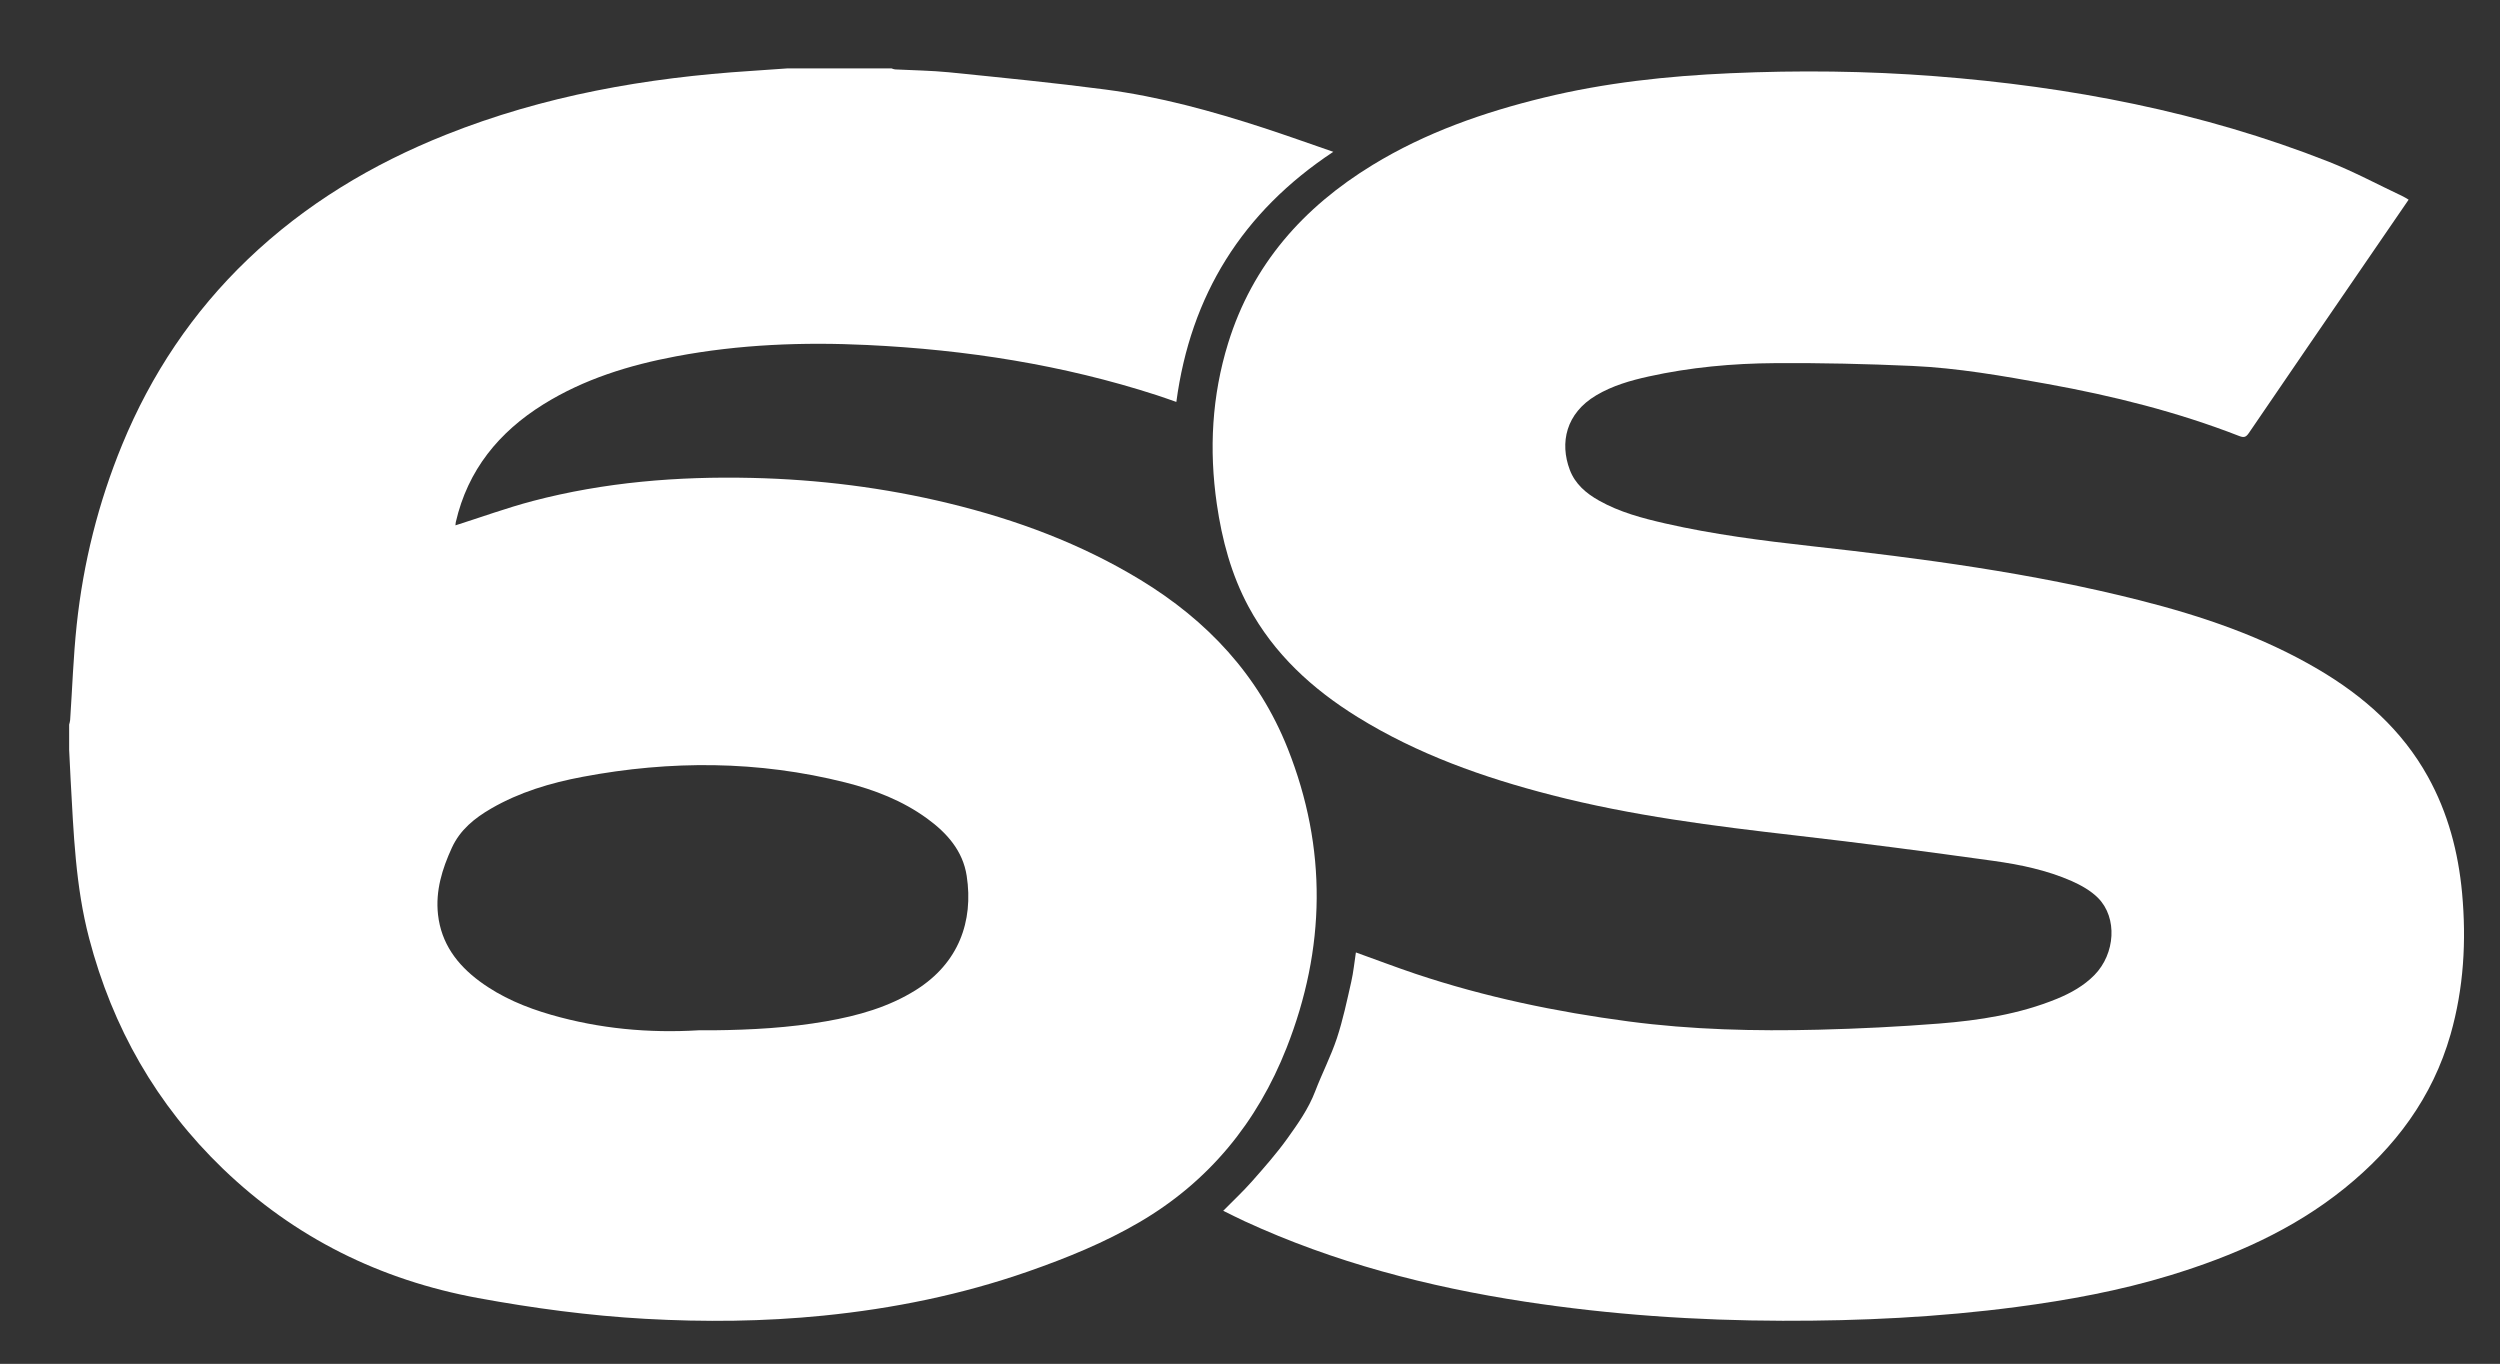 <?xml version="1.0" encoding="UTF-8"?> <!-- Generator: Adobe Illustrator 27.0.0, SVG Export Plug-In . SVG Version: 6.00 Build 0) --> <svg xmlns="http://www.w3.org/2000/svg" xmlns:xlink="http://www.w3.org/1999/xlink" id="Группа_2_копия_00000019663372447818436350000016343468491739552663_" x="0px" y="0px" viewBox="0 0 476.88 260.16" style="enable-background:new 0 0 476.88 260.16;" xml:space="preserve"><rect x="0" y="0" width="476.88" height="260.16" fill="#333333" stroke="none"/> <style type="text/css"> .st0{fill:#FFFFFF;} </style> <g> <path class="st0" d="M150.16,13.05c6.64,0,13.27,0,19.91,0c0.22,0.07,0.44,0.18,0.67,0.19c3.43,0.18,6.88,0.21,10.29,0.55 c9.93,1.01,19.87,1.98,29.77,3.28c10.32,1.35,20.34,4.1,30.22,7.32c4.35,1.42,8.66,2.97,13.31,4.57 c-17.35,11.47-27.22,27.35-29.94,47.71c-1.41-0.49-2.57-0.91-3.74-1.29c-17.94-5.81-36.39-8.67-55.18-9.57 c-12.25-0.59-24.44-0.12-36.52,2.16c-8.92,1.68-17.52,4.32-25.3,9.16c-8.49,5.29-14.41,12.52-16.7,22.44 c-0.06,0.28-0.06,0.57-0.07,0.64c4.92-1.56,9.77-3.33,14.73-4.64c13.7-3.6,27.67-4.73,41.8-4.41c12.71,0.29,25.24,1.85,37.59,4.85 c12.87,3.12,25.17,7.69,36.54,14.6c12.77,7.77,22.54,18.18,28.1,32.18c7.56,19.04,7.24,38.15-0.23,57.11 c-5.59,14.18-14.81,25.49-28.07,33.24c-6.7,3.92-13.88,6.83-21.2,9.39c-12.69,4.43-25.76,7.09-39.13,8.43 c-11.28,1.13-22.58,1.24-33.88,0.61c-10.74-0.6-21.38-2.03-31.96-3.97c-18.65-3.44-34.96-11.5-48.64-24.66 C29.85,210.74,21.46,196,17,178.98c-2.61-9.94-2.96-20.11-3.53-30.27c-0.11-1.89-0.19-3.79-0.28-5.69c0-1.6,0-3.2,0-4.8 c0.07-0.29,0.17-0.59,0.19-0.88c0.41-6.05,0.61-12.13,1.25-18.15c1.26-11.85,4.13-23.32,8.67-34.36 c5.53-13.44,13.44-25.28,23.95-35.35c10.96-10.5,23.73-18.17,37.78-23.77c18.7-7.46,38.25-10.9,58.24-12.18 C145.57,13.38,147.86,13.21,150.16,13.05z M133.27,196.53c0.96,0,1.92,0.01,2.87,0c7.2-0.08,14.37-0.47,21.47-1.72 c6.05-1.06,11.91-2.69,17.17-6.01c8.05-5.08,10.95-13.02,9.62-21.72c-0.73-4.78-3.76-8.19-7.56-10.95 c-4.69-3.41-10.01-5.47-15.57-6.87c-16.62-4.19-33.36-4.24-50.13-1.08c-6.1,1.15-12.03,2.91-17.45,6.05 c-3.16,1.83-5.93,4.06-7.5,7.49c-1.86,4.05-3.14,8.22-2.64,12.74c0.61,5.48,3.62,9.53,7.93,12.72c4.13,3.06,8.8,5,13.7,6.41 C114.36,196.23,123.74,197.1,133.27,196.53z"></path> <path class="st0" d="M233.33,230.96c1.87-1.89,3.76-3.66,5.47-5.59c2.34-2.65,4.69-5.31,6.75-8.18c2.03-2.83,4.05-5.69,5.32-9.01 c1.3-3.41,2.99-6.67,4.14-10.12c1.16-3.51,1.92-7.15,2.74-10.76c0.42-1.84,0.6-3.74,0.89-5.62c3.9,1.4,7.63,2.82,11.4,4.09 c13.22,4.42,26.8,7.24,40.61,9.07c12.03,1.59,24.14,1.88,36.25,1.58c7.66-0.19,15.33-0.57,22.97-1.17 c7.69-0.61,15.31-1.78,22.53-4.74c2.64-1.09,5.11-2.47,7.13-4.53c3.97-4.07,4.41-10.9,0.7-14.67c-1.38-1.4-3.26-2.45-5.08-3.26 c-4.75-2.08-9.83-3.13-14.92-3.84c-12.54-1.74-25.09-3.4-37.67-4.84c-15.68-1.8-31.32-3.77-46.64-7.72 c-12.97-3.34-25.51-7.78-36.96-14.87c-8.62-5.34-15.94-12.02-20.81-21.07c-3.29-6.12-5.05-12.74-6.04-19.57 c-1.5-10.38-0.95-20.61,2.16-30.68c4.65-15.03,14.36-25.93,27.57-34c10.12-6.18,21.17-10.04,32.62-12.83 c11.68-2.85,23.58-4.13,35.58-4.66c13.03-0.58,26.05-0.44,39.04,0.56c25.76,1.99,50.95,6.8,75.08,16.3 c4.85,1.91,9.47,4.4,14.2,6.63c0.36,0.17,0.68,0.39,1.09,0.63c-2.68,3.91-5.32,7.76-7.96,11.61 c-7.52,10.97-15.05,21.93-22.53,32.92c-0.53,0.77-0.92,0.9-1.8,0.56c-11.83-4.61-24.09-7.67-36.57-9.93 c-8.57-1.55-17.16-3.06-25.87-3.45c-8.7-0.39-17.41-0.59-26.11-0.53c-8.11,0.05-16.2,0.79-24.15,2.55 c-3.48,0.77-6.88,1.75-9.98,3.59c-5.79,3.44-6.98,9.06-5.04,14.21c1.02,2.71,3.12,4.49,5.58,5.87c3.94,2.22,8.27,3.36,12.63,4.36 c9.17,2.09,18.48,3.28,27.81,4.32c21.09,2.34,42.1,5.11,62.71,10.34c11.88,3.01,23.43,6.92,34.05,13.18 c8.64,5.09,15.97,11.56,20.9,20.45c3.84,6.92,5.81,14.41,6.53,22.23c0.83,9.1,0.32,18.11-2.2,26.95 c-3.44,12.04-10.58,21.55-20.19,29.32c-9.88,7.98-21.29,12.96-33.33,16.64c-9.57,2.92-19.38,4.72-29.29,6.03 c-14.8,1.95-29.67,2.67-44.59,2.63c-16.48-0.04-32.89-1.16-49.19-3.65c-18.47-2.82-36.42-7.49-53.45-15.34 C236,232.3,234.66,231.61,233.33,230.96z"></path> </g> </svg> 